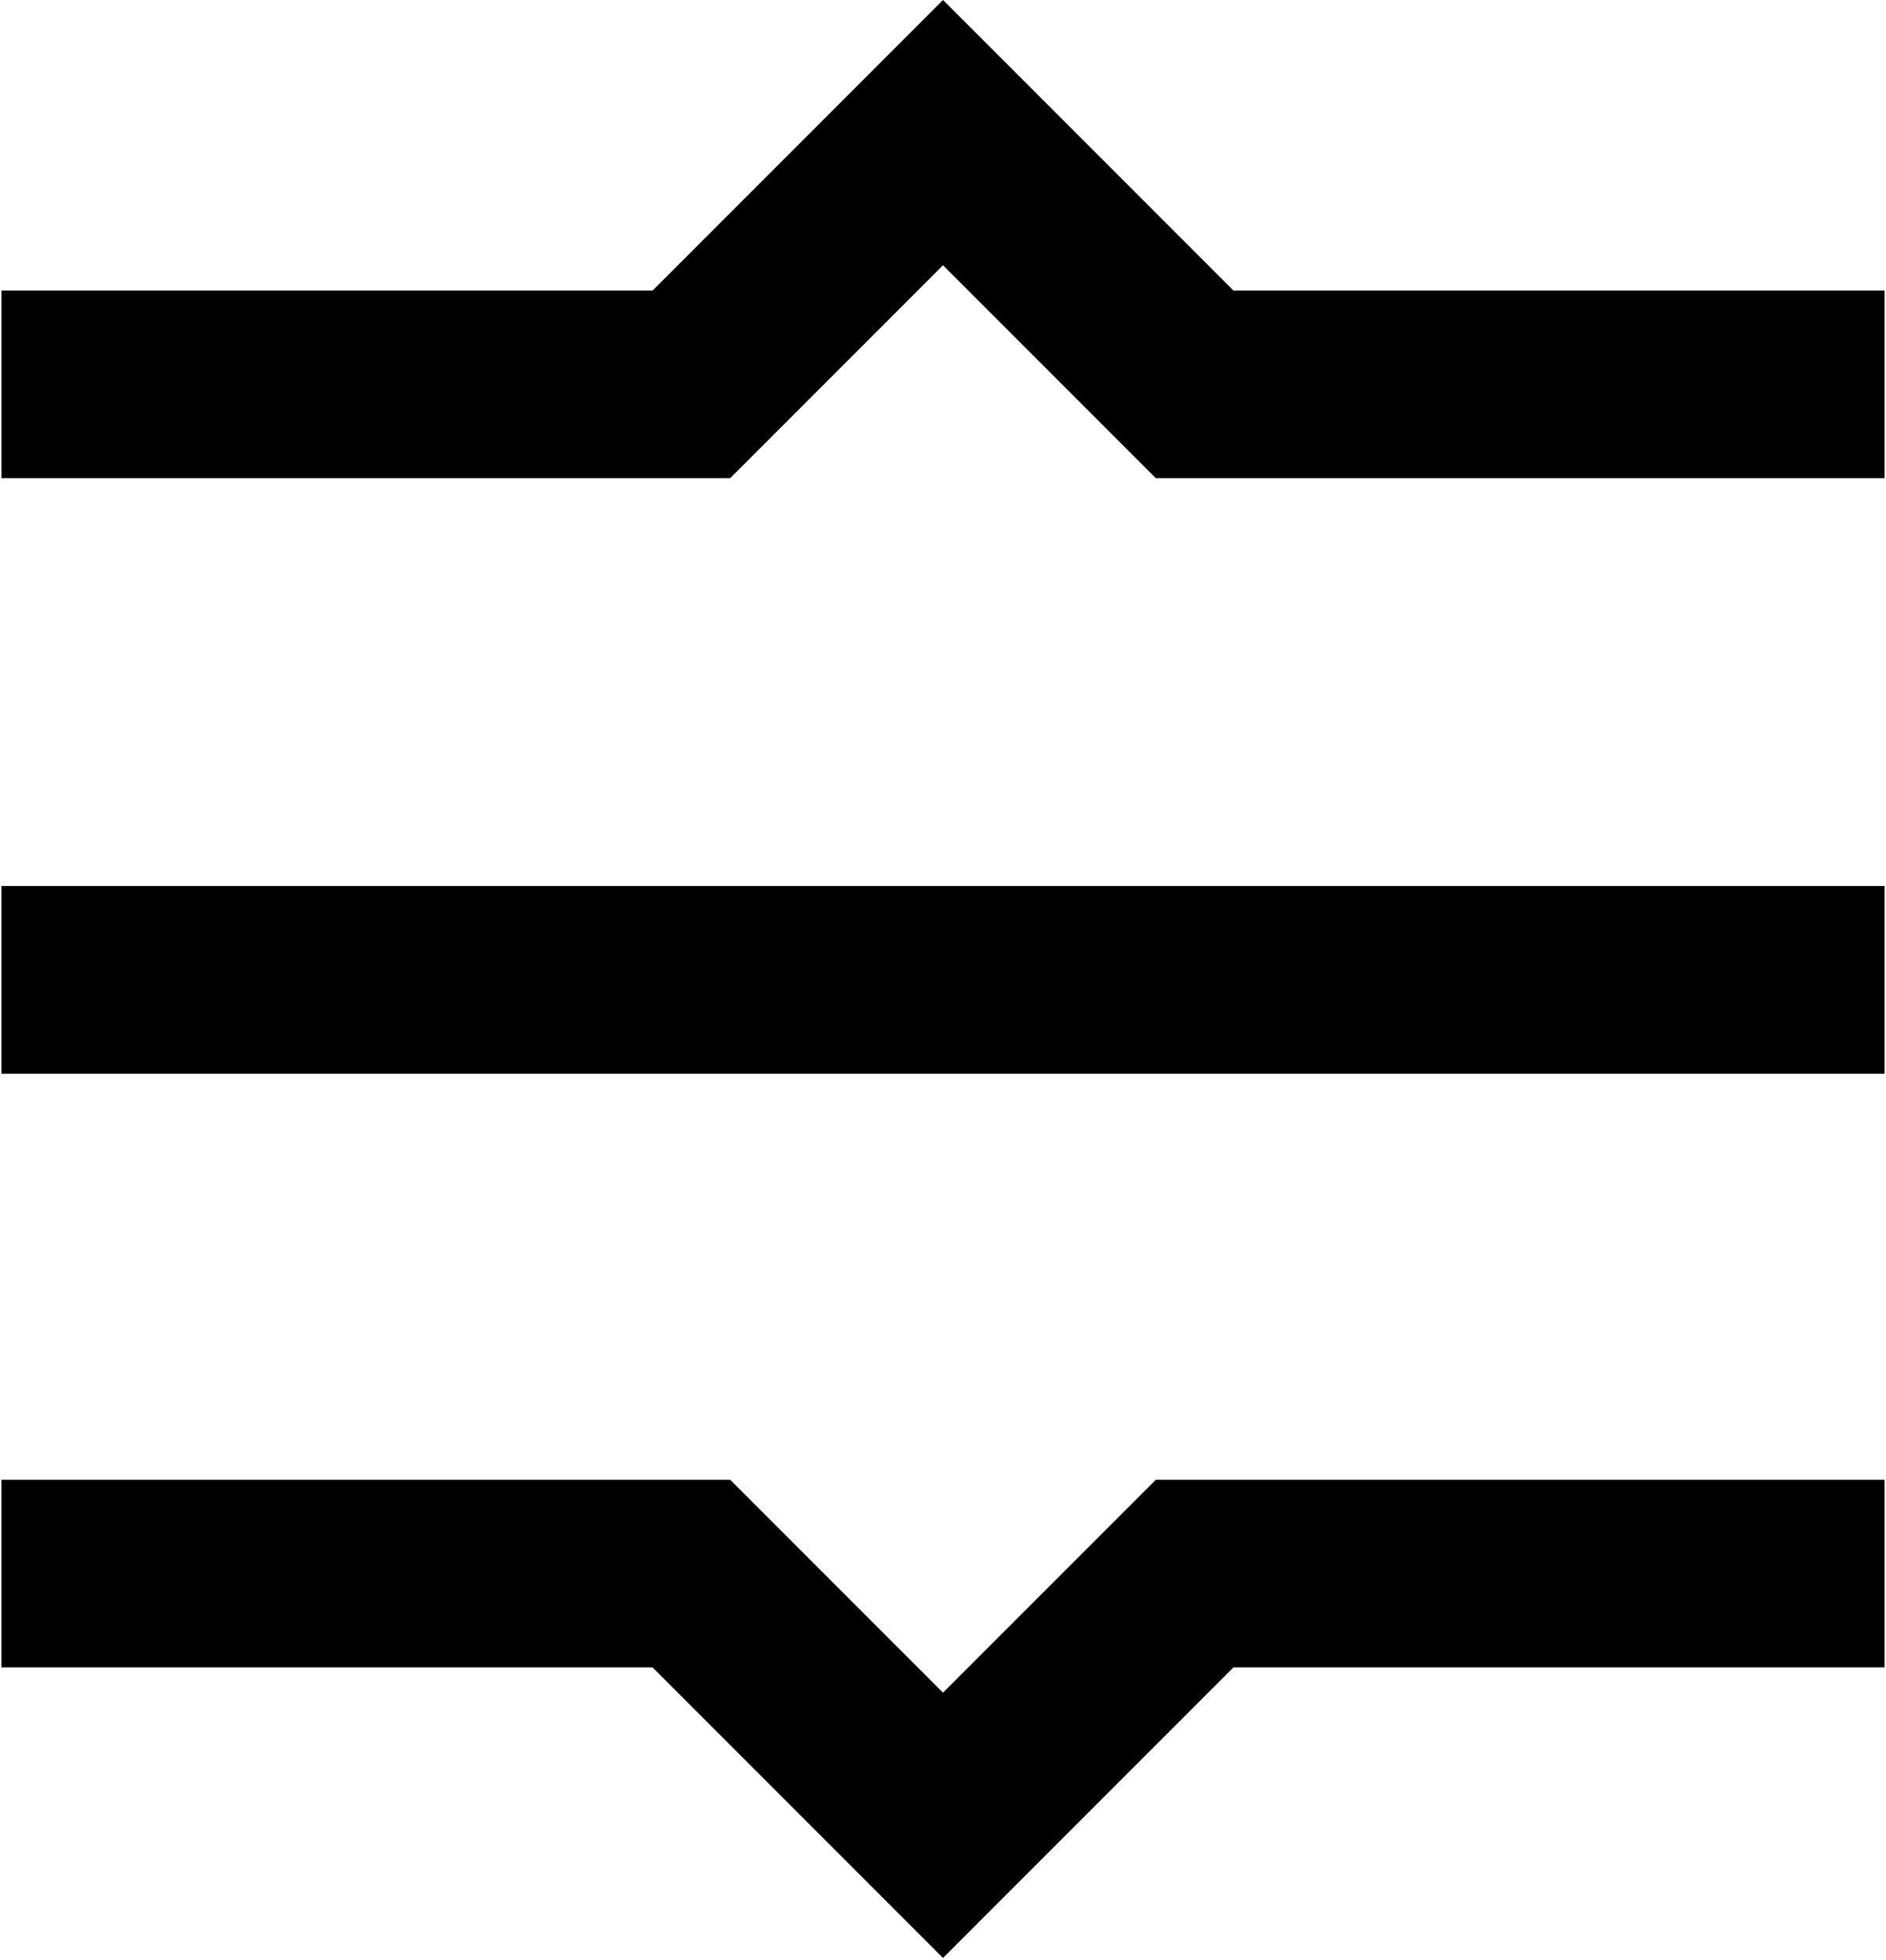 <?xml version="1.0" encoding="UTF-8"?>
<!DOCTYPE svg PUBLIC "-//W3C//DTD SVG 1.1//EN" "http://www.w3.org/Graphics/SVG/1.1/DTD/svg11.dtd">
<!-- Creator: CorelDRAW -->
<svg xmlns="http://www.w3.org/2000/svg" xml:space="preserve" width="0.181in" height="0.188in" version="1.1" style="shape-rendering:geometricPrecision; text-rendering:geometricPrecision; image-rendering:optimizeQuality; fill-rule:evenodd; clip-rule:evenodd"
viewBox="0 0 10.44 10.86"
 xmlns:xlink="http://www.w3.org/1999/xlink"
 xmlns:xodm="http://www.corel.com/coreldraw/odm/2003">
 <defs>
  <style type="text/css">
   <![CDATA[
    .fil0 {fill:black;fill-rule:nonzero}
   ]]>
  </style>
 </defs>
 <g id="Layer_x0020_1">
  <path class="fil0" d="M-0 1.61l3.61 0 1.61 -1.61 1.61 1.61 3.61 0 0 1.04 -4.04 0 -1.18 -1.18 -1.18 1.18 -4.04 0 0 -1.04zm0 6.59l4.04 0 1.18 1.18 1.18 -1.18 4.04 0 0 1.04 -3.61 0 -1.61 1.61 -1.61 -1.61 -3.61 0 0 -1.04zm0 -3.29l10.44 0 0 1.04 -10.44 0 0 -1.04z"/>
 </g>
</svg>
